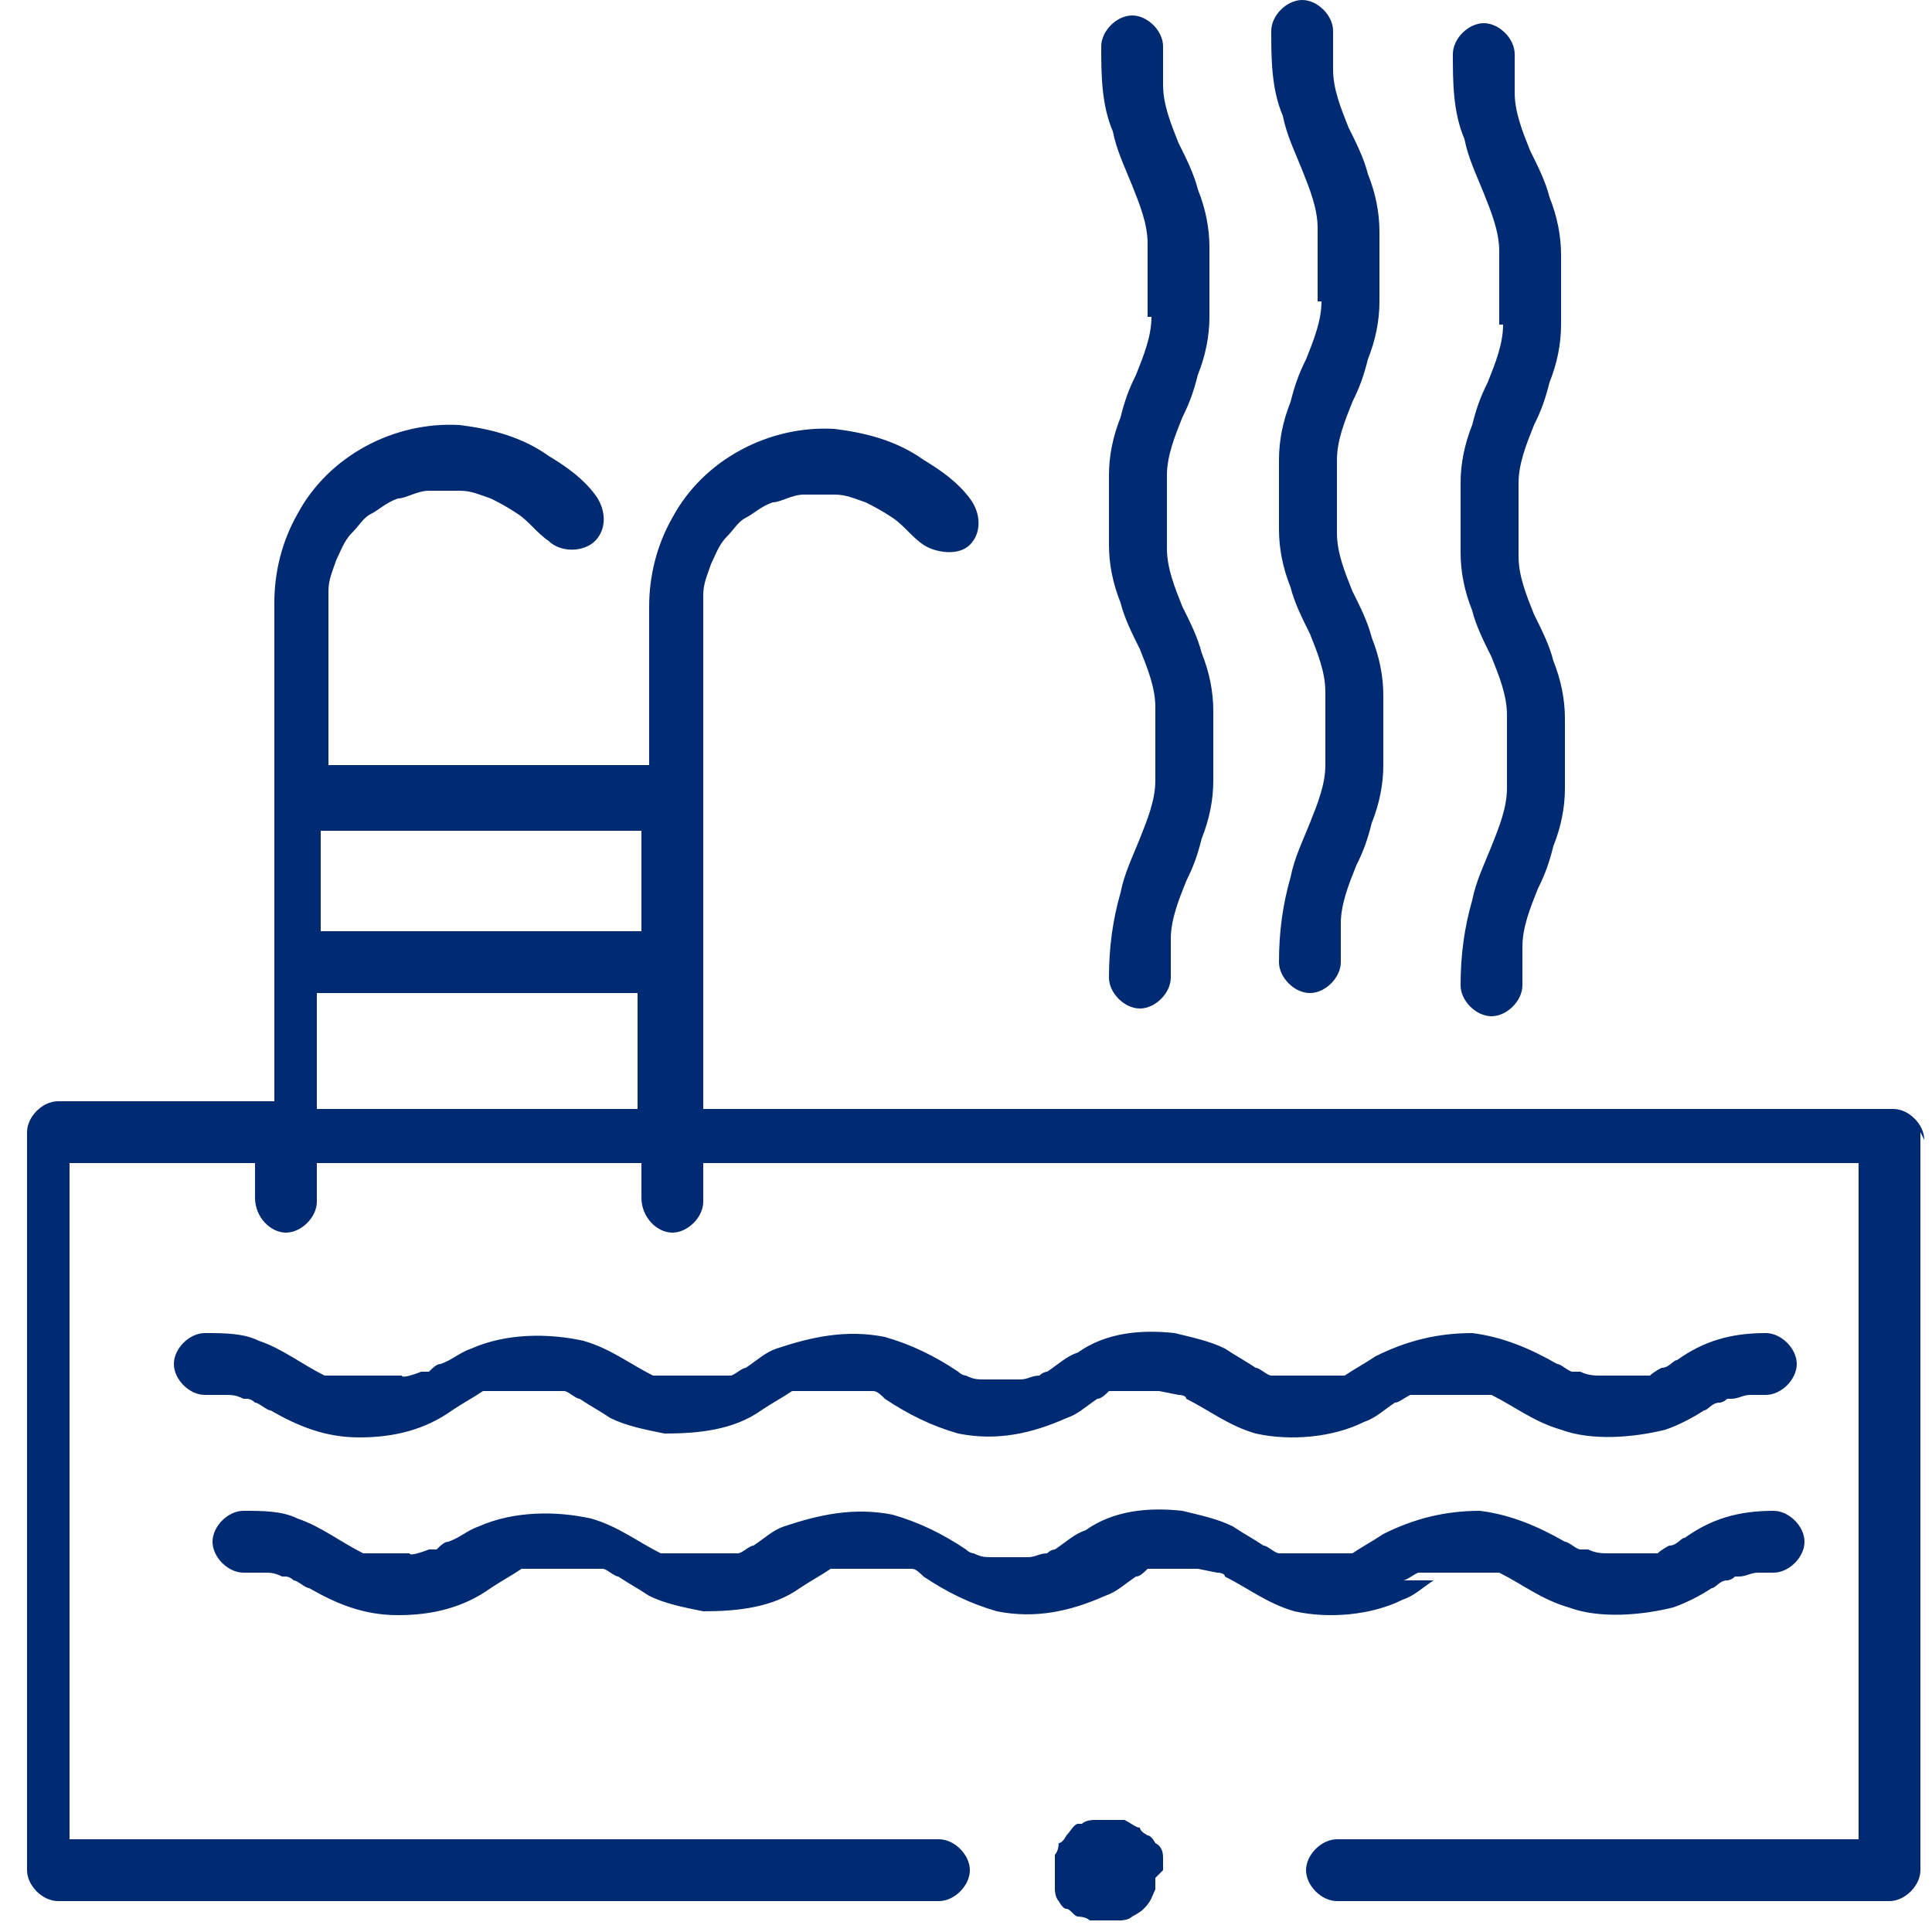 <?xml version="1.0" encoding="UTF-8"?>
<svg xmlns="http://www.w3.org/2000/svg" width="50" height="50" version="1.1" viewBox="0 0 50 50">
  <defs>
    <style>
      .cls-1 {
        fill: #002a71;
      }
    </style>
  </defs>
  <!-- Generator: Adobe Illustrator 28.6.0, SVG Export Plug-In . SVG Version: 1.2.0 Build 709)  -->
  <g>
    <g id="katman_1">
      <g>
        <path class="cls-1" d="M10.3,35.5c0,0,0,0,0,0,0,0,0,0,0,0,0,0,0,0,0,0Z"/>
        <path class="cls-1" d="M22.4,36.1s0,0,0,0c0,0,0,0,0,0,0,0,0,0,0,0Z"/>
        <path class="cls-1" d="M9.6,35.6s0,0-.1,0c-.2,0-.3,0-.5,0,0,0-.1,0-.2,0,0,0,0,0,0,0,0,0,0,0-.1,0,0,0-.2,0-.2,0,0,0,0,0-.1,0-.6-.3-1.1-.7-1.7-.9-.4-.2-.9-.2-1.4-.2-.4,0-.8.4-.8.8,0,.4.4.8.8.8.1,0,.3,0,.4,0,0,0,0,0,.1,0,0,0,0,0,0,0,0,0,0,0,0,0,.2,0,.3,0,.5.1,0,0,0,0,.1,0,0,0,.1,0,.2.1.1,0,.3.2.4.2.7.4,1.4.7,2.3.7.9,0,1.7-.2,2.4-.7.3-.2.5-.3.8-.5,0,0,0,0,0,0,0,0,0,0,0,0,0,0,.2,0,.3,0,0,0,.2,0,.3,0,0,0,0,0,0,0,0,0,.1,0,.2,0,.2,0,.4,0,.7,0,0,0,0,0,0,0,0,0,0,0,.1,0,0,0,.2,0,.3,0,0,0,.1,0,.2,0-.3,0,0,0,0,0,.1,0,.3.2.4.2.3.2.5.3.8.5.4.2.9.3,1.4.4.9,0,1.8-.1,2.5-.6.3-.2.5-.3.8-.5,0,0,.1,0,.2,0,0,0,0,0,0,0,0,0,.2,0,.3,0,0,0,0,0,.1,0,0,0,0,0,.1,0,0,0,0,0,0,0,0,0,.2,0,.3,0,.1,0,.2,0,.3,0,.1,0,.2,0,.3,0,0,0,0,0,0,0,0,0,.1,0,.2,0,0,0,.2,0,.3,0,0,0,0,0,0,0,0,0,0,0,0,0,0,0,0,0,0,0,0,0,0,0,0,0,0,0,0,0,0,0,.1,0,.2.1.3.2.6.4,1.2.7,1.9.9,1,.2,1.9,0,2.8-.4.3-.1.5-.3.8-.5.1,0,.2-.1.3-.2,0,0,0,0,0,0,0,0,0,0,0,0,0,0,0,0,0,0,0,0,0,0,0,0,0,0,0,0,0,0,0,0,.2,0,.3,0,0,0,.1,0,.2,0,0,0,0,0,0,0,.1,0,.2,0,.3,0,.1,0,.2,0,.3,0,0,0,.1,0,.2,0,0,0,0,0,0,0,0,0,0,0,0,0,0,0,.5.1.5.1,0,0,0,0,0,0,0,0,.2,0,.2.1.6.3,1.1.7,1.8.9.9.2,2,.1,2.8-.3.3-.1.5-.3.8-.5.1,0,.2-.1.4-.2,0,0,.3-.1,0,0,0,0,.2,0,.3,0,0,0,.2,0,.2,0,0,0,0,0,.1,0,0,0,0,0,0,0,.3,0,.5,0,.8,0,0,0,0,0,.1,0,0,0,0,0,0,0,0,0,.2,0,.3,0,0,0,.2,0,.3,0,0,0,0,0,0,0,0,0,0,0,0,0,0,0,0,0,0,0,.6.3,1.1.7,1.8.9.8.3,1.9.2,2.7,0,.3-.1.7-.3,1-.5.1,0,.2-.2.4-.2,0,0,.1,0,.2-.1,0,0,0,0,.1,0,.2,0,.3-.1.5-.1h0s0,0,0,0c0,0,0,0,0,0,.1,0,.3,0,.4,0,.4,0,.8-.4.8-.8,0-.4-.4-.8-.8-.8-.9,0-1.6.2-2.3.7-.1,0-.2.2-.4.2,0,0-.2.1-.3.2,0,0,0,0,0,0,0,0,0,0,0,0,0,0,0,0,0,0,0,0,0,0,0,0,0,0,0,0,0,0,0,0-.2,0-.3,0,0,0,0,0-.1,0,0,0,0,0,0,0,0,0-.2,0-.3,0-.1,0-.2,0-.4,0,0,0-.1,0-.2,0,0,0,0,0,0,0,0,0,0,0,0,0,0,0,0,0,0,0,0,0,0,0,0,0-.1,0-.3,0-.5-.1,0,0,0,0,0,0,0,0,0,0,0,0,0,0,0,0,0,0,0,0,0,0,0,0,0,0,0,0,0,0,0,0-.1,0-.2,0-.1,0-.3-.2-.4-.2-.7-.4-1.4-.7-2.2-.8-.9,0-1.7.2-2.5.6-.3.2-.5.3-.8.5,0,0-.3.1,0,0,0,0-.1,0-.2,0,0,0-.2,0-.3,0,0,0,0,0-.1,0,0,0,0,0,0,0,0,0,0,0,0,0-.2,0-.4,0-.6,0,0,0-.1,0-.2,0,0,0,0,0,0,0-.1,0-.2,0-.3,0,0,0-.2,0-.2,0,0,0,0,0,0,0,0,0,0,0,0,0-.1,0-.3-.2-.4-.2-.3-.2-.5-.3-.8-.5-.4-.2-.9-.3-1.3-.4-.9-.1-1.8,0-2.5.5-.3.1-.5.3-.8.5,0,0-.1,0-.2.1,0,0,0,0,0,0-.2,0-.3.1-.5.1,0,0,0,0,0,0,0,0,0,0-.1,0-.1,0-.2,0-.3,0s-.2,0-.3,0c0,0-.1,0-.2,0,.1,0,.1,0,0,0,0,0,0,0,0,0-.2,0-.3,0-.5-.1,0,0,0,0,0,0,0,0-.1,0-.2-.1-.6-.4-1.2-.7-1.9-.9-1-.2-1.9,0-2.8.3-.3.1-.5.3-.8.5-.1,0-.3.2-.4.2,0,0,0,0,0,0,0,0,0,0,0,0,0,0,0,0,0,0,0,0,0,0,0,0,0,0,0,0,0,0,0,0-.2,0-.3,0,0,0-.2,0-.3,0,0,0,0,0,0,0,0,0,0,0-.1,0-.2,0-.5,0-.7,0,0,0,0,0,0,0,0,0,0,0-.1,0,0,0-.2,0-.3,0,0,0-.2,0-.2,0,.3,0,0,0,0,0-.6-.3-1.1-.7-1.8-.9-.9-.2-2-.2-2.9.2-.3.1-.5.3-.8.4-.1,0-.2.1-.3.2,0,0-.1,0-.2,0,0,0,0,0,0,0,0,0,0,0,0,0,0,0,0,0,0,0,0,0,0,0,0,0,0,0,0,0,0,0,0,0-.5.2-.5.1,0,0,0,0,.1,0,0,0,0,0-.1,0ZM45.5,36s0,0,0,0c0,0,0,0,0,0ZM37.4,36s0,0,0,0c0,0,0,0,0,0Z"/>
        <path class="cls-1" d="M42.9,35.4s0,0,0,0c0,0,0,0,0,0,0,0,0,0,0,0Z"/>
        <path class="cls-1" d="M41.4,35.6c0,0-.1,0,0,0,0,0,0,0,0,0,0,0,0,0,0,0Z"/>
        <path class="cls-1" d="M12.3,36.2s0,0,0,0c.2,0,0,0,0,0Z"/>
        <path class="cls-1" d="M18.4,35.5c0,0,0,0,0,0,0,0,0,0,0,0,0,0,0,0,0,0Z"/>
        <path class="cls-1" d="M28.6,36.2s0,0,0,0c0,0,0,0,0,0,0,0,0,0,0,0Z"/>
        <path class="cls-1" d="M40.9,35.5s0,0,0,0c0,0,0,0,0,0,0,0,0,0,0,0Z"/>
        <path class="cls-1" d="M38.7,36.1s0,0,0,0h0Z"/>
        <path class="cls-1" d="M5.6,36c0,0,0,0,0,0h0Z"/>
        <path class="cls-1" d="M36.3,40.9c.1,0,.2-.1.4-.2,0,0,.3-.1,0,0,0,0,.2,0,.3,0,0,0,.2,0,.2,0,0,0,0,0,.1,0,0,0,0,0,0,0,.3,0,.5,0,.8,0,0,0,0,0,.1,0,0,0,0,0,0,0,0,0,.2,0,.3,0,0,0,.2,0,.3,0,0,0,0,0,0,0,0,0,0,0,0,0,0,0,0,0,0,0,.6.3,1.1.7,1.8.9.8.3,1.9.2,2.7,0,.3-.1.7-.3,1-.5.1,0,.2-.2.4-.2,0,0,.1,0,.2-.1,0,0,0,0,.1,0,.2,0,.3-.1.5-.1h0s0,0,0,0c0,0,0,0,0,0,.1,0,.3,0,.4,0,.4,0,.8-.4.8-.8,0-.4-.4-.8-.8-.8-.9,0-1.6.2-2.3.7-.1,0-.2.2-.4.2,0,0-.2.1-.3.2,0,0,0,0,0,0,0,0,0,0,0,0,0,0,0,0,0,0,0,0,0,0,0,0,0,0,0,0,0,0,0,0-.2,0-.3,0,0,0,0,0-.1,0,0,0,0,0,0,0,0,0-.2,0-.3,0-.1,0-.2,0-.4,0,0,0-.1,0-.2,0,0,0,0,0,0,0,0,0,0,0,0,0,0,0,0,0,0,0,0,0,0,0,0,0-.1,0-.3,0-.5-.1,0,0,0,0,0,0,0,0,0,0,0,0,0,0,0,0,0,0,0,0,0,0,0,0,0,0,0,0,0,0,0,0-.1,0-.2,0-.1,0-.3-.2-.4-.2-.7-.4-1.4-.7-2.2-.8-.9,0-1.7.2-2.5.6-.3.2-.5.3-.8.5,0,0-.3.1,0,0,0,0-.1,0-.2,0,0,0-.2,0-.3,0,0,0,0,0-.1,0,0,0,0,0,0,0,0,0,0,0,0,0-.2,0-.4,0-.6,0,0,0-.1,0-.2,0,0,0,0,0,0,0-.1,0-.2,0-.3,0,0,0-.2,0-.2,0,0,0,0,0,0,0,0,0,0,0,0,0-.1,0-.3-.2-.4-.2-.3-.2-.5-.3-.8-.5-.4-.2-.9-.3-1.3-.4-.9-.1-1.8,0-2.5.5-.3.1-.5.3-.8.5,0,0-.1,0-.2.1,0,0,0,0,0,0-.2,0-.3.1-.5.1,0,0,0,0,0,0,0,0,0,0-.1,0-.1,0-.2,0-.3,0s-.2,0-.3,0c0,0-.1,0-.2,0,.1,0,.1,0,0,0,0,0,0,0,0,0-.2,0-.3,0-.5-.1,0,0,0,0,0,0,0,0-.1,0-.2-.1-.6-.4-1.2-.7-1.9-.9-1-.2-1.9,0-2.8.3-.3.1-.5.3-.8.5-.1,0-.3.2-.4.2,0,0,0,0,0,0,0,0,0,0,0,0,0,0,0,0,0,0,0,0,0,0,0,0,0,0,0,0,0,0,0,0-.2,0-.3,0,0,0-.2,0-.3,0,0,0,0,0,0,0,0,0,0,0-.1,0-.2,0-.5,0-.7,0,0,0,0,0,0,0,0,0,0,0-.1,0,0,0-.2,0-.3,0,0,0-.2,0-.2,0,.3,0,0,0,0,0-.6-.3-1.1-.7-1.8-.9-.9-.2-2-.2-2.9.2-.3.1-.5.3-.8.4-.1,0-.2.1-.3.2,0,0-.1,0-.2,0,0,0,0,0,0,0,0,0,0,0,0,0,0,0,0,0,0,0,0,0,0,0,0,0,0,0,0,0,0,0,0,0-.5.2-.5.1,0,0,0,0,.1,0,0,0,0,0-.1,0,0,0,0,0-.1,0-.2,0-.3,0-.5,0,0,0-.1,0-.2,0,0,0,0,0,0,0,0,0,0,0-.1,0,0,0-.2,0-.2,0,0,0,0,0-.1,0-.6-.3-1.1-.7-1.7-.9-.4-.2-.9-.2-1.4-.2-.4,0-.8.4-.8.8,0,.4.4.8.8.8.1,0,.3,0,.4,0,0,0,0,0,.1,0,0,0,0,0,0,0,0,0,0,0,0,0,.2,0,.3,0,.5.1,0,0,0,0,.1,0,0,0,.1,0,.2.1.1,0,.3.2.4.2.7.4,1.4.7,2.3.7.9,0,1.7-.2,2.4-.7.3-.2.5-.3.8-.5,0,0,0,0,0,0,0,0,0,0,0,0,0,0,.2,0,.3,0,0,0,.2,0,.3,0,0,0,0,0,0,0,0,0,.1,0,.2,0,.2,0,.4,0,.7,0,0,0,0,0,0,0,0,0,0,0,.1,0,0,0,.2,0,.3,0,0,0,.1,0,.2,0-.3,0,0,0,0,0,.1,0,.3.2.4.2.3.2.5.3.8.5.4.2.9.3,1.4.4.9,0,1.8-.1,2.5-.6.3-.2.5-.3.8-.5,0,0,.1,0,.2,0,0,0,0,0,0,0,0,0,.2,0,.3,0,0,0,0,0,.1,0,0,0,0,0,.1,0,0,0,0,0,0,0,0,0,.2,0,.3,0,.1,0,.2,0,.3,0,.1,0,.2,0,.3,0,0,0,0,0,0,0,0,0,.1,0,.2,0,0,0,.2,0,.3,0,0,0,0,0,0,0,0,0,0,0,0,0,0,0,0,0,0,0,0,0,0,0,0,0,0,0,0,0,0,0,.1,0,.2.1.3.2.6.4,1.2.7,1.9.9,1,.2,1.9,0,2.8-.4.3-.1.5-.3.8-.5.1,0,.2-.1.3-.2,0,0,0,0,0,0,0,0,0,0,0,0,0,0,0,0,0,0,0,0,0,0,0,0,0,0,0,0,0,0,0,0,.2,0,.3,0,0,0,.1,0,.2,0,0,0,0,0,0,0,.1,0,.2,0,.3,0,.1,0,.2,0,.3,0,0,0,.1,0,.2,0,0,0,0,0,0,0,0,0,0,0,0,0,0,0,.5.1.5.1,0,0,0,0,0,0,0,0,.2,0,.2.1.6.3,1.1.7,1.8.9.9.2,2,.1,2.8-.3.3-.1.5-.3.8-.5ZM45.5,40.5s0,0,0,0c0,0,0,0,0,0ZM37.4,40.5s0,0,0,0c0,0,0,0,0,0Z"/>
        <path class="cls-1" d="M38.7,40.6s0,0,0,0h0Z"/>
        <path class="cls-1" d="M5.6,40.5c0,0,0,0,0,0h0Z"/>
        <path class="cls-1" d="M42.9,39.9s0,0,0,0c0,0,0,0,0,0,0,0,0,0,0,0Z"/>
        <path class="cls-1" d="M12.3,40.6s0,0,0,0c.2,0,0,0,0,0Z"/>
        <path class="cls-1" d="M28.6,40.7s0,0,0,0c0,0,0,0,0,0,0,0,0,0,0,0Z"/>
        <path class="cls-1" d="M41.4,40.1c0,0-.1,0,0,0,0,0,0,0,0,0,0,0,0,0,0,0Z"/>
        <path class="cls-1" d="M10.3,39.9c0,0,0,0,0,0,0,0,0,0,0,0,0,0,0,0,0,0Z"/>
        <path class="cls-1" d="M22.4,40.6s0,0,0,0c0,0,0,0,0,0,0,0,0,0,0,0Z"/>
        <path class="cls-1" d="M18.4,39.9c0,0,0,0,0,0,0,0,0,0,0,0,0,0,0,0,0,0Z"/>
        <path class="cls-1" d="M40.9,40s0,0,0,0c0,0,0,0,0,0,0,0,0,0,0,0Z"/>
        <path class="cls-1" d="M29.8,8.2c0,.5-.2,1-.4,1.5-.2.4-.3.7-.4,1.1-.2.5-.3,1-.3,1.5,0,.6,0,1.2,0,1.8,0,.5.1,1,.3,1.5.1.4.3.8.5,1.2.2.5.4,1,.4,1.5,0,.6,0,1.3,0,1.9,0,.5-.2,1-.4,1.5-.2.5-.4.9-.5,1.4-.2.7-.3,1.4-.3,2.2,0,.4.4.8.8.8.4,0,.8-.4.8-.8,0-.3,0-.7,0-1,0-.5.2-1,.4-1.5.2-.4.3-.7.4-1.1.2-.5.3-1,.3-1.5,0-.6,0-1.2,0-1.8,0-.5-.1-1-.3-1.5-.1-.4-.3-.8-.5-1.2-.2-.5-.4-1-.4-1.5,0-.6,0-1.3,0-1.9,0-.5.2-1,.4-1.5.2-.4.3-.7.4-1.1.2-.5.3-1,.3-1.5,0-.6,0-1.2,0-1.8,0-.5-.1-1-.3-1.5-.1-.4-.3-.8-.5-1.2-.2-.5-.4-1-.4-1.5,0-.3,0-.7,0-1,0-.4-.4-.8-.8-.8-.4,0-.8.4-.8.8,0,.7,0,1.5.3,2.2.1.5.3.9.5,1.4.2.5.4,1,.4,1.5,0,.6,0,1.3,0,1.9Z"/>
        <path class="cls-1" d="M34.2,7.8c0,.5-.2,1-.4,1.5-.2.4-.3.7-.4,1.1-.2.5-.3,1-.3,1.5,0,.6,0,1.2,0,1.8,0,.5.1,1,.3,1.5.1.4.3.8.5,1.2.2.5.4,1,.4,1.5,0,.6,0,1.3,0,1.9,0,.5-.2,1-.4,1.5-.2.5-.4.9-.5,1.4-.2.7-.3,1.4-.3,2.2,0,.4.4.8.8.8.4,0,.8-.4.8-.8,0-.3,0-.7,0-1,0-.5.2-1,.4-1.5.2-.4.3-.7.4-1.1.2-.5.3-1,.3-1.5,0-.6,0-1.2,0-1.8,0-.5-.1-1-.3-1.5-.1-.4-.3-.8-.5-1.2-.2-.5-.4-1-.4-1.5,0-.6,0-1.3,0-1.9,0-.5.2-1,.4-1.5.2-.4.3-.7.4-1.1.2-.5.3-1,.3-1.5,0-.6,0-1.2,0-1.8,0-.5-.1-1-.3-1.5-.1-.4-.3-.8-.5-1.2-.2-.5-.4-1-.4-1.5,0-.3,0-.7,0-1,0-.4-.4-.8-.8-.8-.4,0-.8.4-.8.8,0,.7,0,1.5.3,2.2.1.5.3.9.5,1.4.2.5.4,1,.4,1.5,0,.6,0,1.3,0,1.9Z"/>
        <path class="cls-1" d="M38.9,8.4c0,.5-.2,1-.4,1.5-.2.4-.3.7-.4,1.1-.2.5-.3,1-.3,1.5,0,.6,0,1.2,0,1.8,0,.5.1,1,.3,1.5.1.4.3.8.5,1.2.2.5.4,1,.4,1.5,0,.6,0,1.3,0,1.9,0,.5-.2,1-.4,1.5-.2.5-.4.9-.5,1.4-.2.7-.3,1.4-.3,2.2,0,.4.4.8.8.8.4,0,.8-.4.8-.8,0-.3,0-.7,0-1,0-.5.2-1,.4-1.5.2-.4.3-.7.4-1.1.2-.5.3-1,.3-1.5,0-.6,0-1.2,0-1.8,0-.5-.1-1-.3-1.5-.1-.4-.3-.8-.5-1.2-.2-.5-.4-1-.4-1.5,0-.6,0-1.3,0-1.9,0-.5.2-1,.4-1.5.2-.4.3-.7.4-1.1.2-.5.3-1,.3-1.5,0-.6,0-1.2,0-1.8,0-.5-.1-1-.3-1.5-.1-.4-.3-.8-.5-1.2-.2-.5-.4-1-.4-1.5,0-.3,0-.7,0-1,0-.4-.4-.8-.8-.8-.4,0-.8.4-.8.8,0,.7,0,1.5.3,2.2.1.5.3.9.5,1.4.2.5.4,1,.4,1.5,0,.6,0,1.3,0,1.9Z"/>
        <path class="cls-1" d="M30.1,48.4c0,0,0-.1,0-.2,0,0,0,0,0-.1,0-.1,0-.3-.2-.4,0,0-.1-.2-.2-.2,0,0-.2-.1-.2-.2-.1,0-.2-.1-.4-.2,0,0,0,0-.1,0-.1,0-.2,0-.3,0,0,0,0,0-.1,0-.1,0-.2,0-.3,0,0,0-.2,0-.3.1,0,0,0,0-.1,0-.1,0-.2.2-.3.3,0,0-.1.2-.2.2,0,0,0,.2-.1.3,0,.1,0,.3,0,.4,0,0,0,0,0,.1,0,.1,0,.2,0,.3,0,0,0,0,0,.1,0,0,0,.2.1.3,0,0,.1.2.2.2,0,0,0,0,0,0,.1,0,.2.2.3.2,0,0,.2,0,.3.1.1,0,.2,0,.3,0,.1,0,.3,0,.4,0,0,0,0,0,.1,0,0,0,.2,0,.3-.1,0,0,.2-.1.3-.2,0,0,0,0,0,0,.2-.2.2-.3.3-.5,0,0,0,0,0-.1,0,0,0-.2,0-.2,0,0,0,0,0,0,0,0,0,0,0,0Z"/>
        <path class="cls-1" d="M49.8,29.5s0,0,0,0c0-.4-.4-.8-.8-.8h-30.8v-12.4c0-.2,0-.3,0-.5,0-.1,0-.3,0-.4,0-.3.1-.5.2-.8.1-.2.2-.5.4-.7.2-.2.3-.4.5-.5.2-.1.4-.3.7-.4.2,0,.5-.2.8-.2.3,0,.5,0,.8,0,.3,0,.5.1.8.2.2.1.4.2.7.4.3.2.5.5.8.7s.9.3,1.2,0c.3-.3.3-.8,0-1.2s-.7-.7-1.2-1c-.7-.5-1.5-.7-2.3-.8-1.7-.1-3.4.8-4.2,2.3-.4.7-.6,1.5-.6,2.3,0,0,0,.2,0,.2v3.9h-7.2c-.4,0-.7,0-1.1,0,0,0,0,0,0,0,0,0,0,0,0,0v-3.6c0-.2,0-.3,0-.5,0-.1,0-.3,0-.4,0-.3.1-.5.2-.8.1-.2.2-.5.4-.7.2-.2.3-.4.5-.5.2-.1.4-.3.7-.4.2,0,.5-.2.8-.2.3,0,.5,0,.8,0,.3,0,.5.1.8.2.2.1.4.2.7.4.3.2.5.5.8.7.3.3.9.3,1.2,0,.3-.3.3-.8,0-1.2s-.7-.7-1.2-1c-.7-.5-1.5-.7-2.3-.8-1.7-.1-3.4.8-4.2,2.3-.4.7-.6,1.5-.6,2.3,0,0,0,.2,0,.2v12.7h-3.7c-.6,0-1.2,0-1.9,0,0,0,0,0,0,0-.4,0-.8.4-.8.8v16.8c0,.8,0,1.5,0,2.3,0,0,0,0,0,0,0,.4.4.8.8.8h20c.9,0,1.8,0,2.8,0,0,0,0,0,0,0,.4,0,.8-.4.8-.8,0-.4-.4-.8-.8-.8H3.8c-.7,0-1.3,0-2,0v-16c0-.5,0-1,0-1.5h4.8v.9h0c0,.5.4.9.8.9.4,0,.8-.4.8-.8v-1h8.4v.9h0c0,.5.4.9.8.9.4,0,.8-.4.8-.8v-1h28.8c.4,0,.8,0,1.1,0v16c0,.5,0,1,0,1.5h-13.5c-.4,0-.8.4-.8.8,0,.4.4.8.8.8h14.3c.4,0,.8-.4.8-.8v-16.8c0-.8,0-1.5,0-2.3ZM9.2,21.5h7c.1,0,.3,0,.4,0v2.6h-7.2c-.4,0-.7,0-1.1,0,0,0,0,0,0,0,0,0,0,0,0,0v-2.6s0,0,0,0h.9ZM8.2,28.7v-3s0,0,0,0h7.9c.1,0,.3,0,.4,0v3h-8.4Z"/>
      </g>
    </g>
  </g>
</svg>